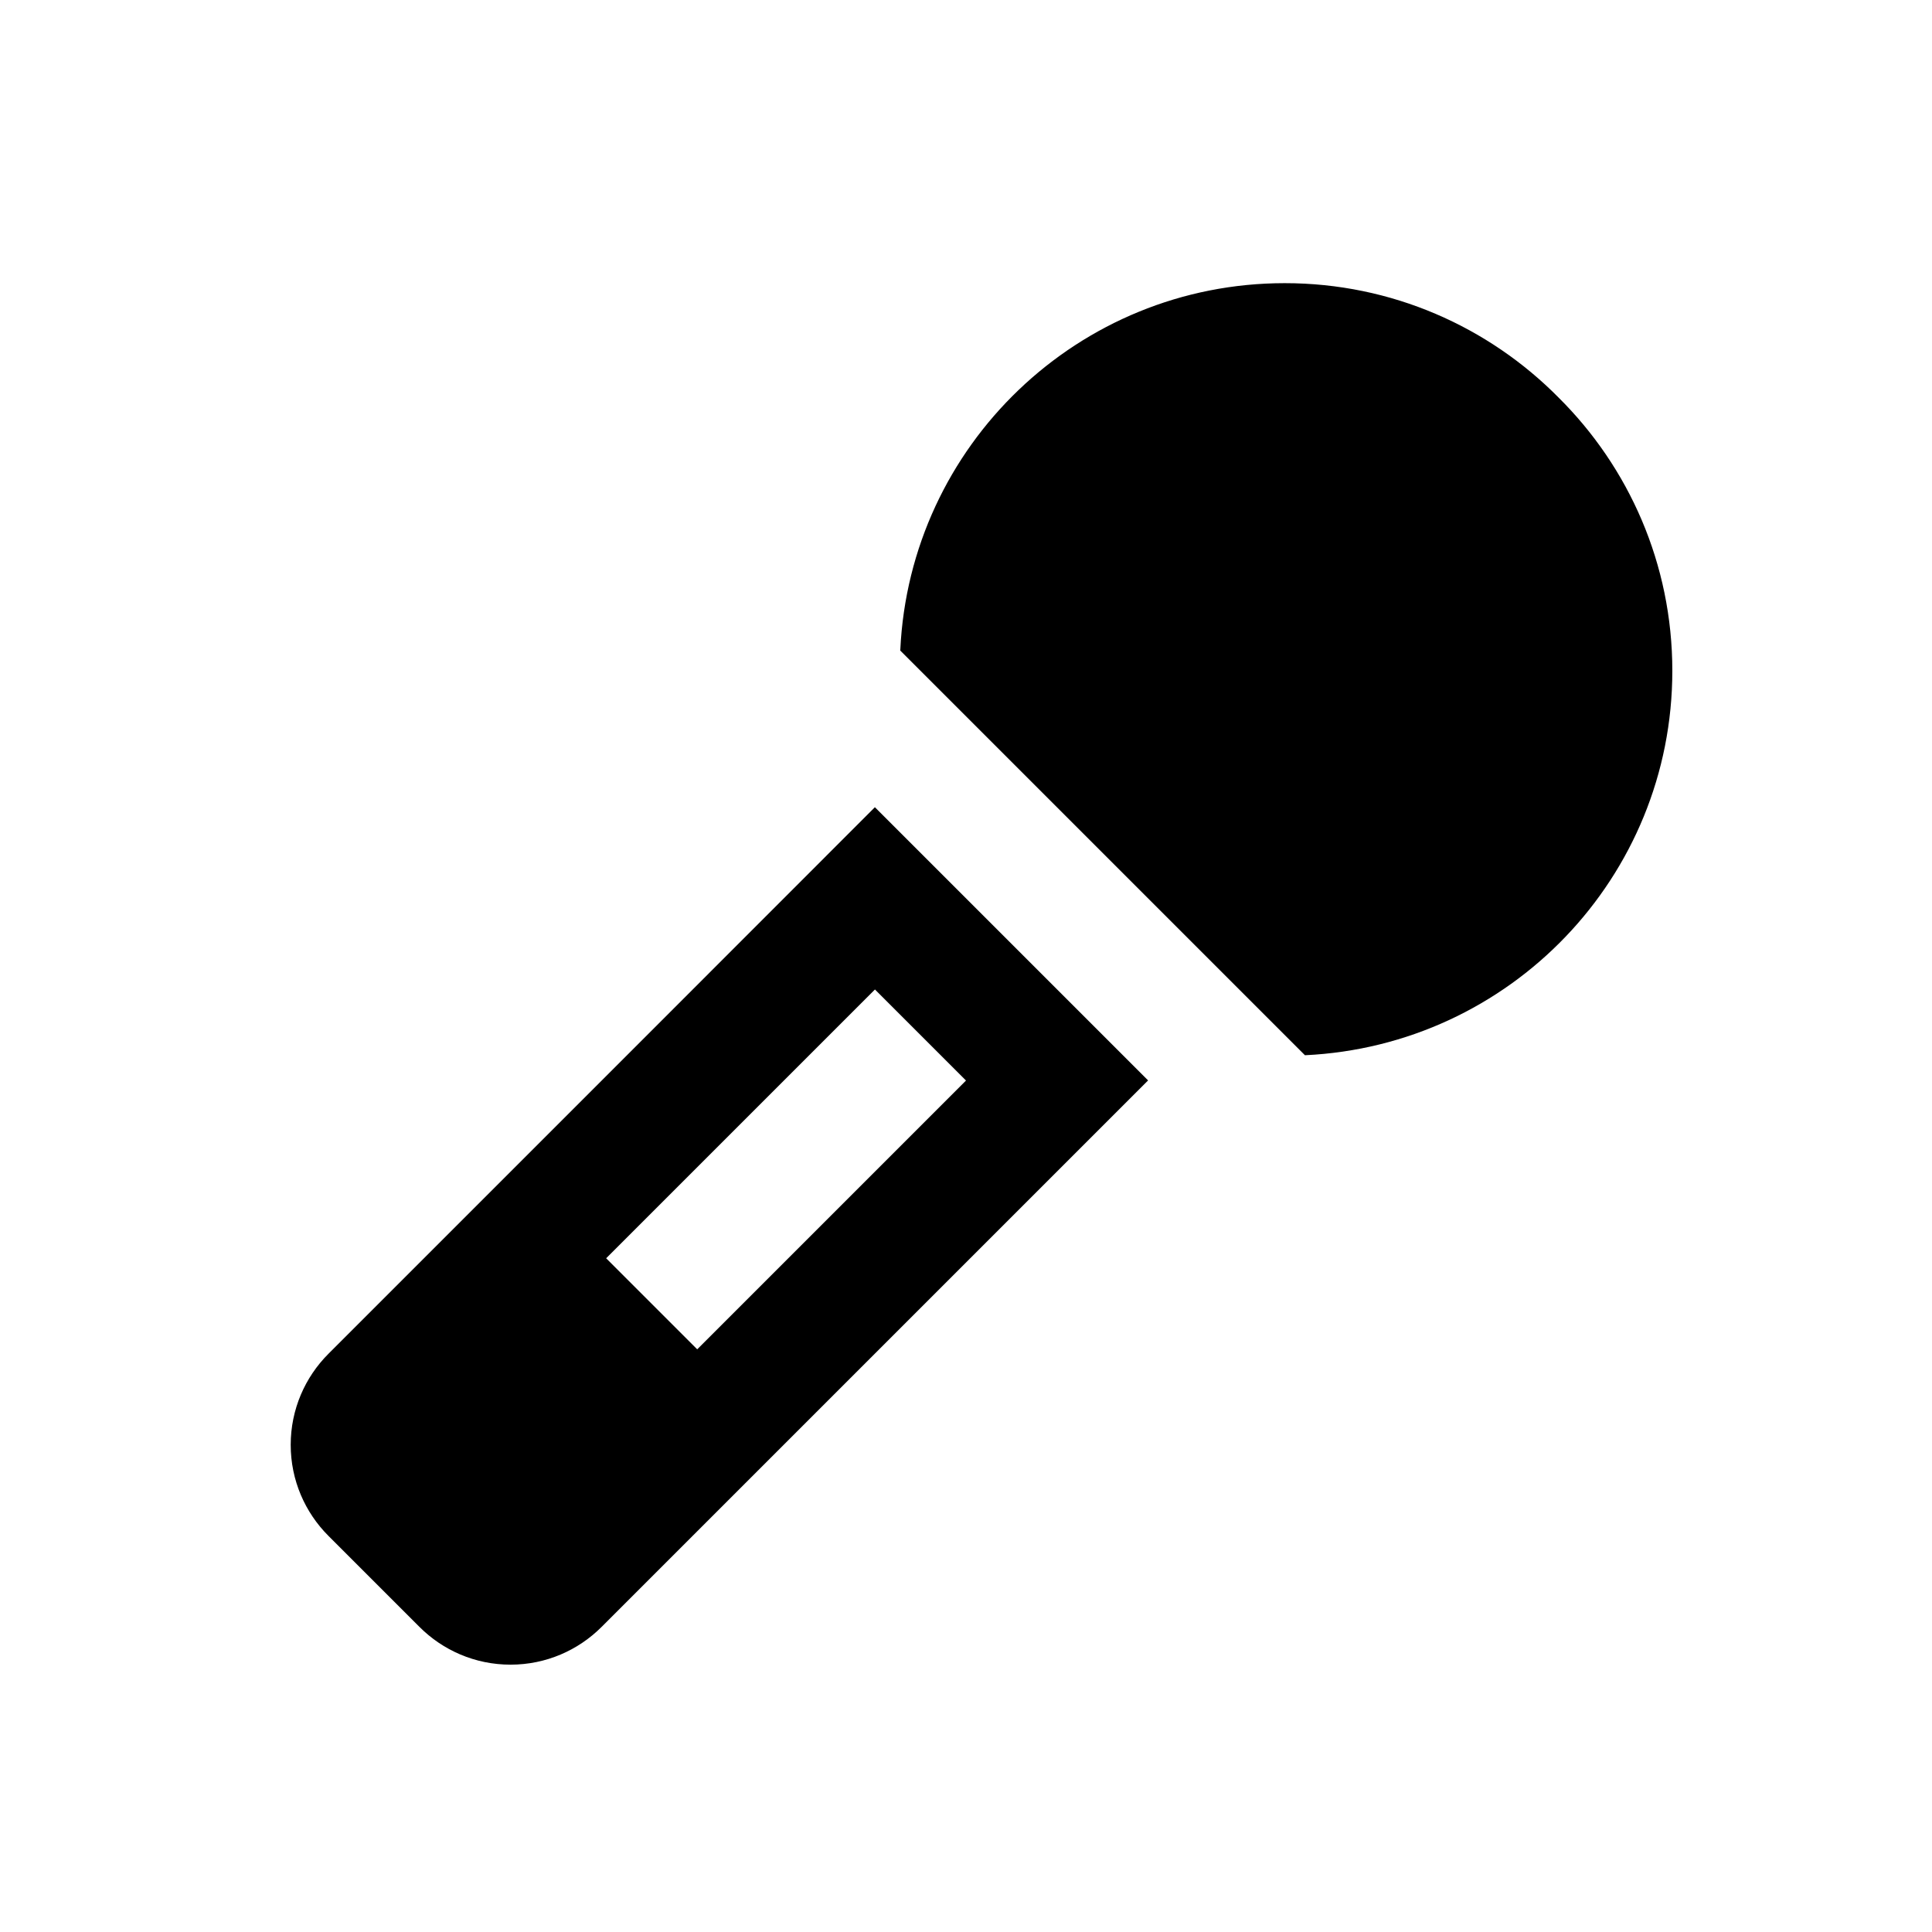<!-- Generated by IcoMoon.io -->
<svg version="1.1" xmlns="http://www.w3.org/2000/svg" width="32" height="32" viewBox="0 0 32 32">
<title>karaoke-15</title>
<path d="M25.813 6.583c-1.156-1.169-2.76-1.893-4.534-1.893-3.419 0-6.209 2.691-6.367 6.071l-0.001 0.014 6.703 6.703c3.394-0.159 6.085-2.949 6.085-6.368 0-1.77-0.721-3.372-1.886-4.527l-0-0zM9.967 17.896l-4.527 4.527c-0.386 0.386-0.625 0.919-0.625 1.508s0.239 1.122 0.625 1.508l1.508 1.508c0.386 0.386 0.919 0.625 1.508 0.625s1.122-0.239 1.508-0.625l9.052-9.052-4.525-4.525zM11.548 22.349l-1.508-1.508 4.452-4.452 1.508 1.508z"></path>
</svg>
